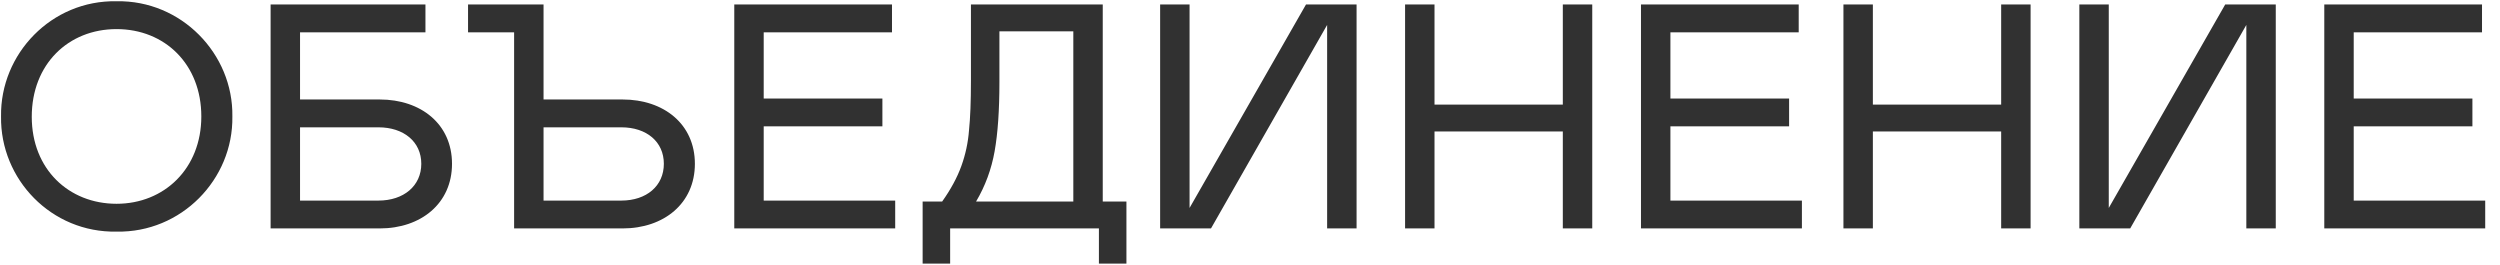 <?xml version="1.0" encoding="UTF-8"?> <svg xmlns="http://www.w3.org/2000/svg" width="189" height="20" viewBox="0 0 189 20" fill="none"><g clip-path="url(#clip0_3116_6960)"><path d="M8.811 0.095C13.697 -0.001 17.639 4.062 17.567 8.803C17.639 13.568 13.697 17.607 8.811 17.51C3.901 17.607 0.007 13.568 0.079 8.803C0.007 4.062 3.901 -0.001 8.811 0.095ZM8.811 15.406C12.415 15.406 15.22 12.745 15.22 8.803C15.22 4.86 12.463 2.2 8.811 2.2C5.159 2.2 2.401 4.86 2.401 8.827C2.401 12.794 5.207 15.406 8.811 15.406ZM20.458 17.269V0.337H32.164V2.442H22.683V7.521H28.706C31.826 7.521 34.172 9.383 34.172 12.383C34.172 15.382 31.826 17.269 28.706 17.269H20.458ZM22.683 15.164H28.609C30.52 15.164 31.85 14.052 31.85 12.383C31.85 10.714 30.52 9.625 28.609 9.625H22.683V15.164ZM52.533 12.383C52.533 15.382 50.187 17.269 47.067 17.269H38.867V2.442H35.384V0.337H41.092V7.521H47.067C50.187 7.521 52.533 9.383 52.533 12.383ZM50.187 12.383C50.187 10.714 48.881 9.625 46.97 9.625H41.092V15.164H46.97C48.881 15.164 50.187 14.052 50.187 12.383ZM55.511 0.337H67.435V2.442H57.736V7.448H66.709V9.553H57.736V15.164H67.677V17.269H55.511V0.337ZM69.751 19.929V15.237H71.226C71.879 14.318 72.363 13.423 72.678 12.552C72.992 11.681 73.186 10.786 73.258 9.843C73.355 8.9 73.403 7.666 73.403 6.094V0.337H83.368V15.237H85.158V19.929H83.078V17.269H71.831V19.929H69.751ZM73.79 15.237H81.143V2.369H75.556V6.191C75.556 8.343 75.435 10.085 75.193 11.439C74.951 12.794 74.491 14.052 73.79 15.237ZM100.331 1.885L91.551 17.269H87.706V0.337H89.931V15.721L98.735 0.337H102.557V17.269H100.331V1.885ZM118.149 9.94H108.449V17.269H106.224V0.337H108.449V7.908H118.149V0.337H120.374V17.269H118.149V9.94ZM124.058 0.337H135.982V2.442H126.283V7.448H135.256V9.553H126.283V15.164H136.224V17.269H124.058V0.337ZM151.288 9.94H141.589V17.269H139.364V0.337H141.589V7.908H151.288V0.337H153.513V17.269H151.288V9.94ZM169.823 1.885L161.043 17.269H157.198V0.337H159.423V15.721L168.227 0.337H172.048V17.269H169.823V1.885ZM175.716 0.337H187.64V2.442H177.941V7.448H186.914V9.553H177.941V15.164H187.882V17.269H175.716V0.337Z" fill="#313131"></path></g><defs><clipPath id="clip0_3116_6960"><rect width="188.125" height="20" fill="white"></rect></clipPath></defs></svg> 